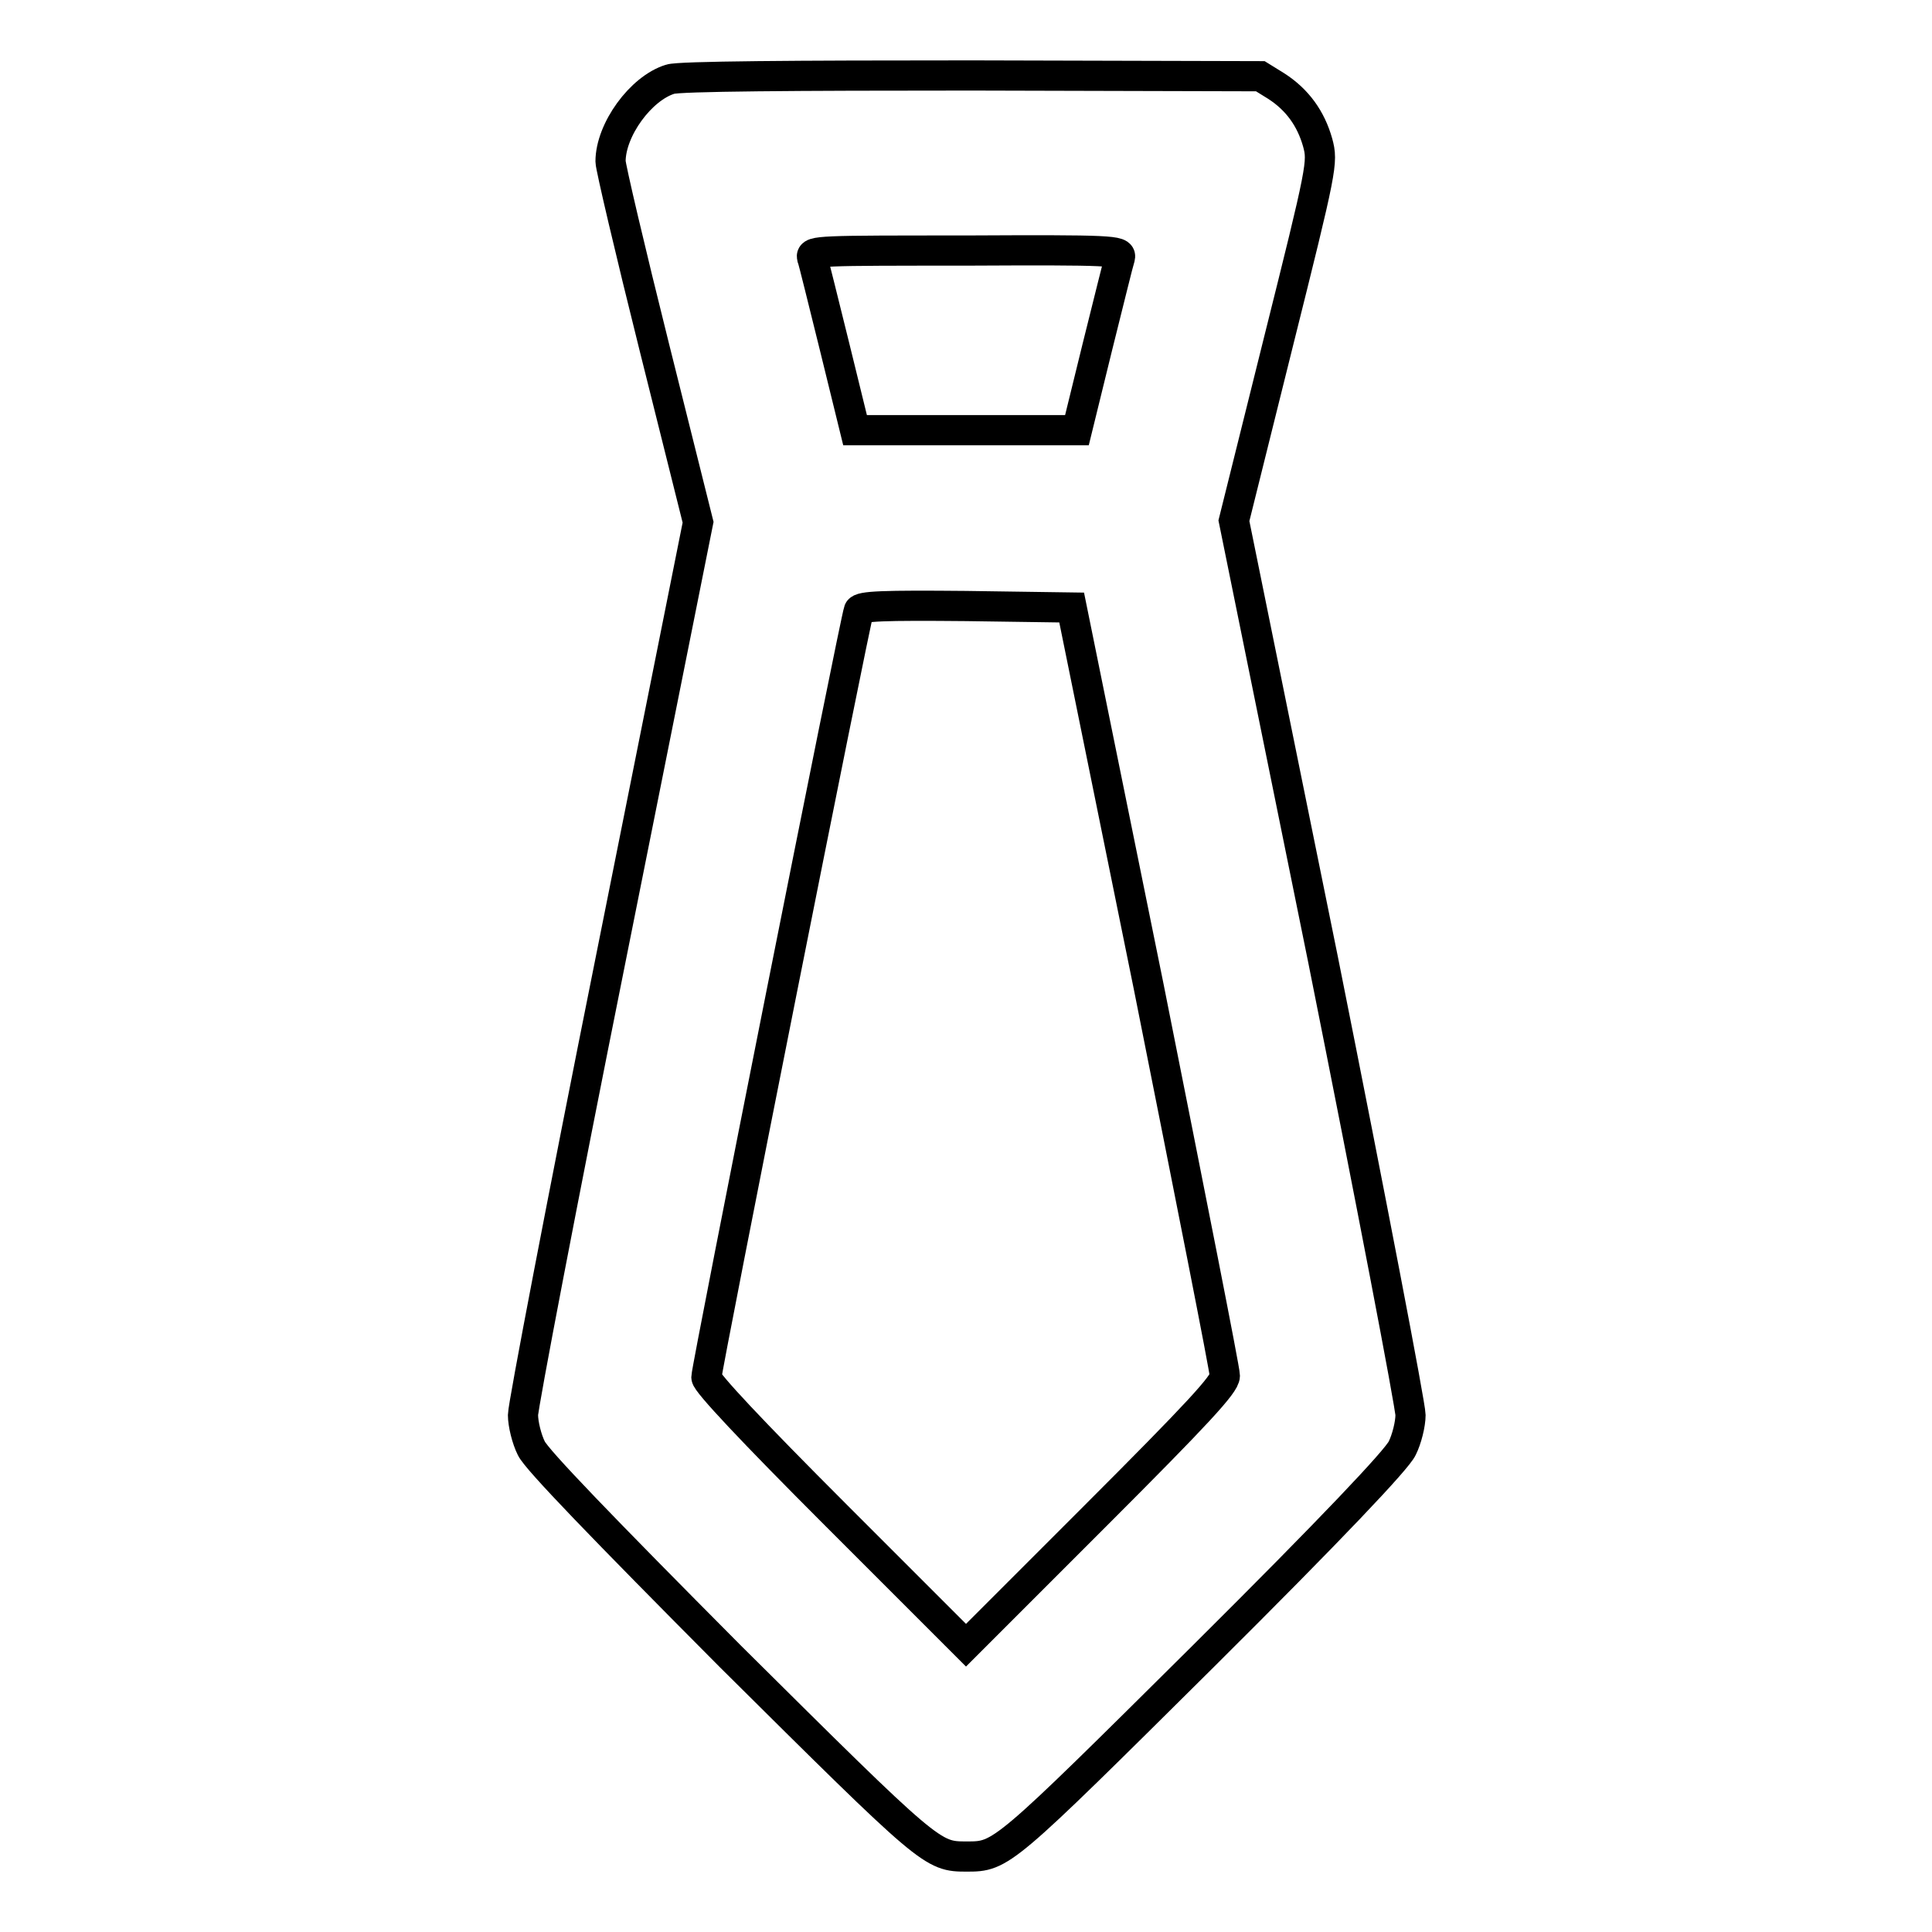 <?xml version="1.0" encoding="utf-8"?>
<!-- Svg Vector Icons : http://www.onlinewebfonts.com/icon -->
<!DOCTYPE svg PUBLIC "-//W3C//DTD SVG 1.1//EN" "http://www.w3.org/Graphics/SVG/1.1/DTD/svg11.dtd">
<svg version="1.1" xmlns="http://www.w3.org/2000/svg" xmlns:xlink="http://www.w3.org/1999/xlink" x="0px" y="0px" viewBox="0 0 256 256" enable-background="new 0 0 256 256" xml:space="preserve">
<g><g><g><path stroke-width="4" fill-opacity="0" stroke="#000000"  d="M88.8,10.5c-3.9,1.2-7.9,6.7-7.9,10.9c0,0.7,2.6,11.8,5.8,24.6l5.8,23.2l-11.6,58c-6.4,31.9-11.6,59.1-11.6,60.3c0,1.2,0.5,3.2,1.1,4.4c0.7,1.5,9.4,10.5,26.4,27.6c26.6,26.4,26.7,26.5,31.3,26.5c4.6,0,4.7-0.1,31.3-26.5c17.1-17,25.7-26.1,26.4-27.6c0.6-1.2,1.1-3.2,1.1-4.4c0-1.2-5.2-28.4-11.6-60.4L163.5,69l5.9-23.7c5.8-23.2,5.9-23.8,5.2-26.4c-0.9-3.2-2.7-5.7-5.5-7.5l-2.1-1.3L128.8,10C105.4,10,89.9,10.1,88.8,10.5z M148.4,34.1c-0.2,0.6-1.5,5.9-3,11.9l-2.7,11H128h-14.7l-2.7-11c-1.5-6-2.8-11.4-3-11.9c-0.2-0.9,1-0.9,20.4-0.9C147.4,33.1,148.6,33.2,148.4,34.1z M152.2,130.7c5.5,27.6,10.1,50.8,10.1,51.6c0,1.1-3.6,5-17.2,18.6L128,218l-17.2-17.2c-11.2-11.2-17.2-17.6-17.2-18.3c0-1.2,19.7-100.3,20.2-101.6c0.2-0.6,3.3-0.7,14.2-0.6l14,0.2L152.2,130.7z"/></g></g></g>
</svg>